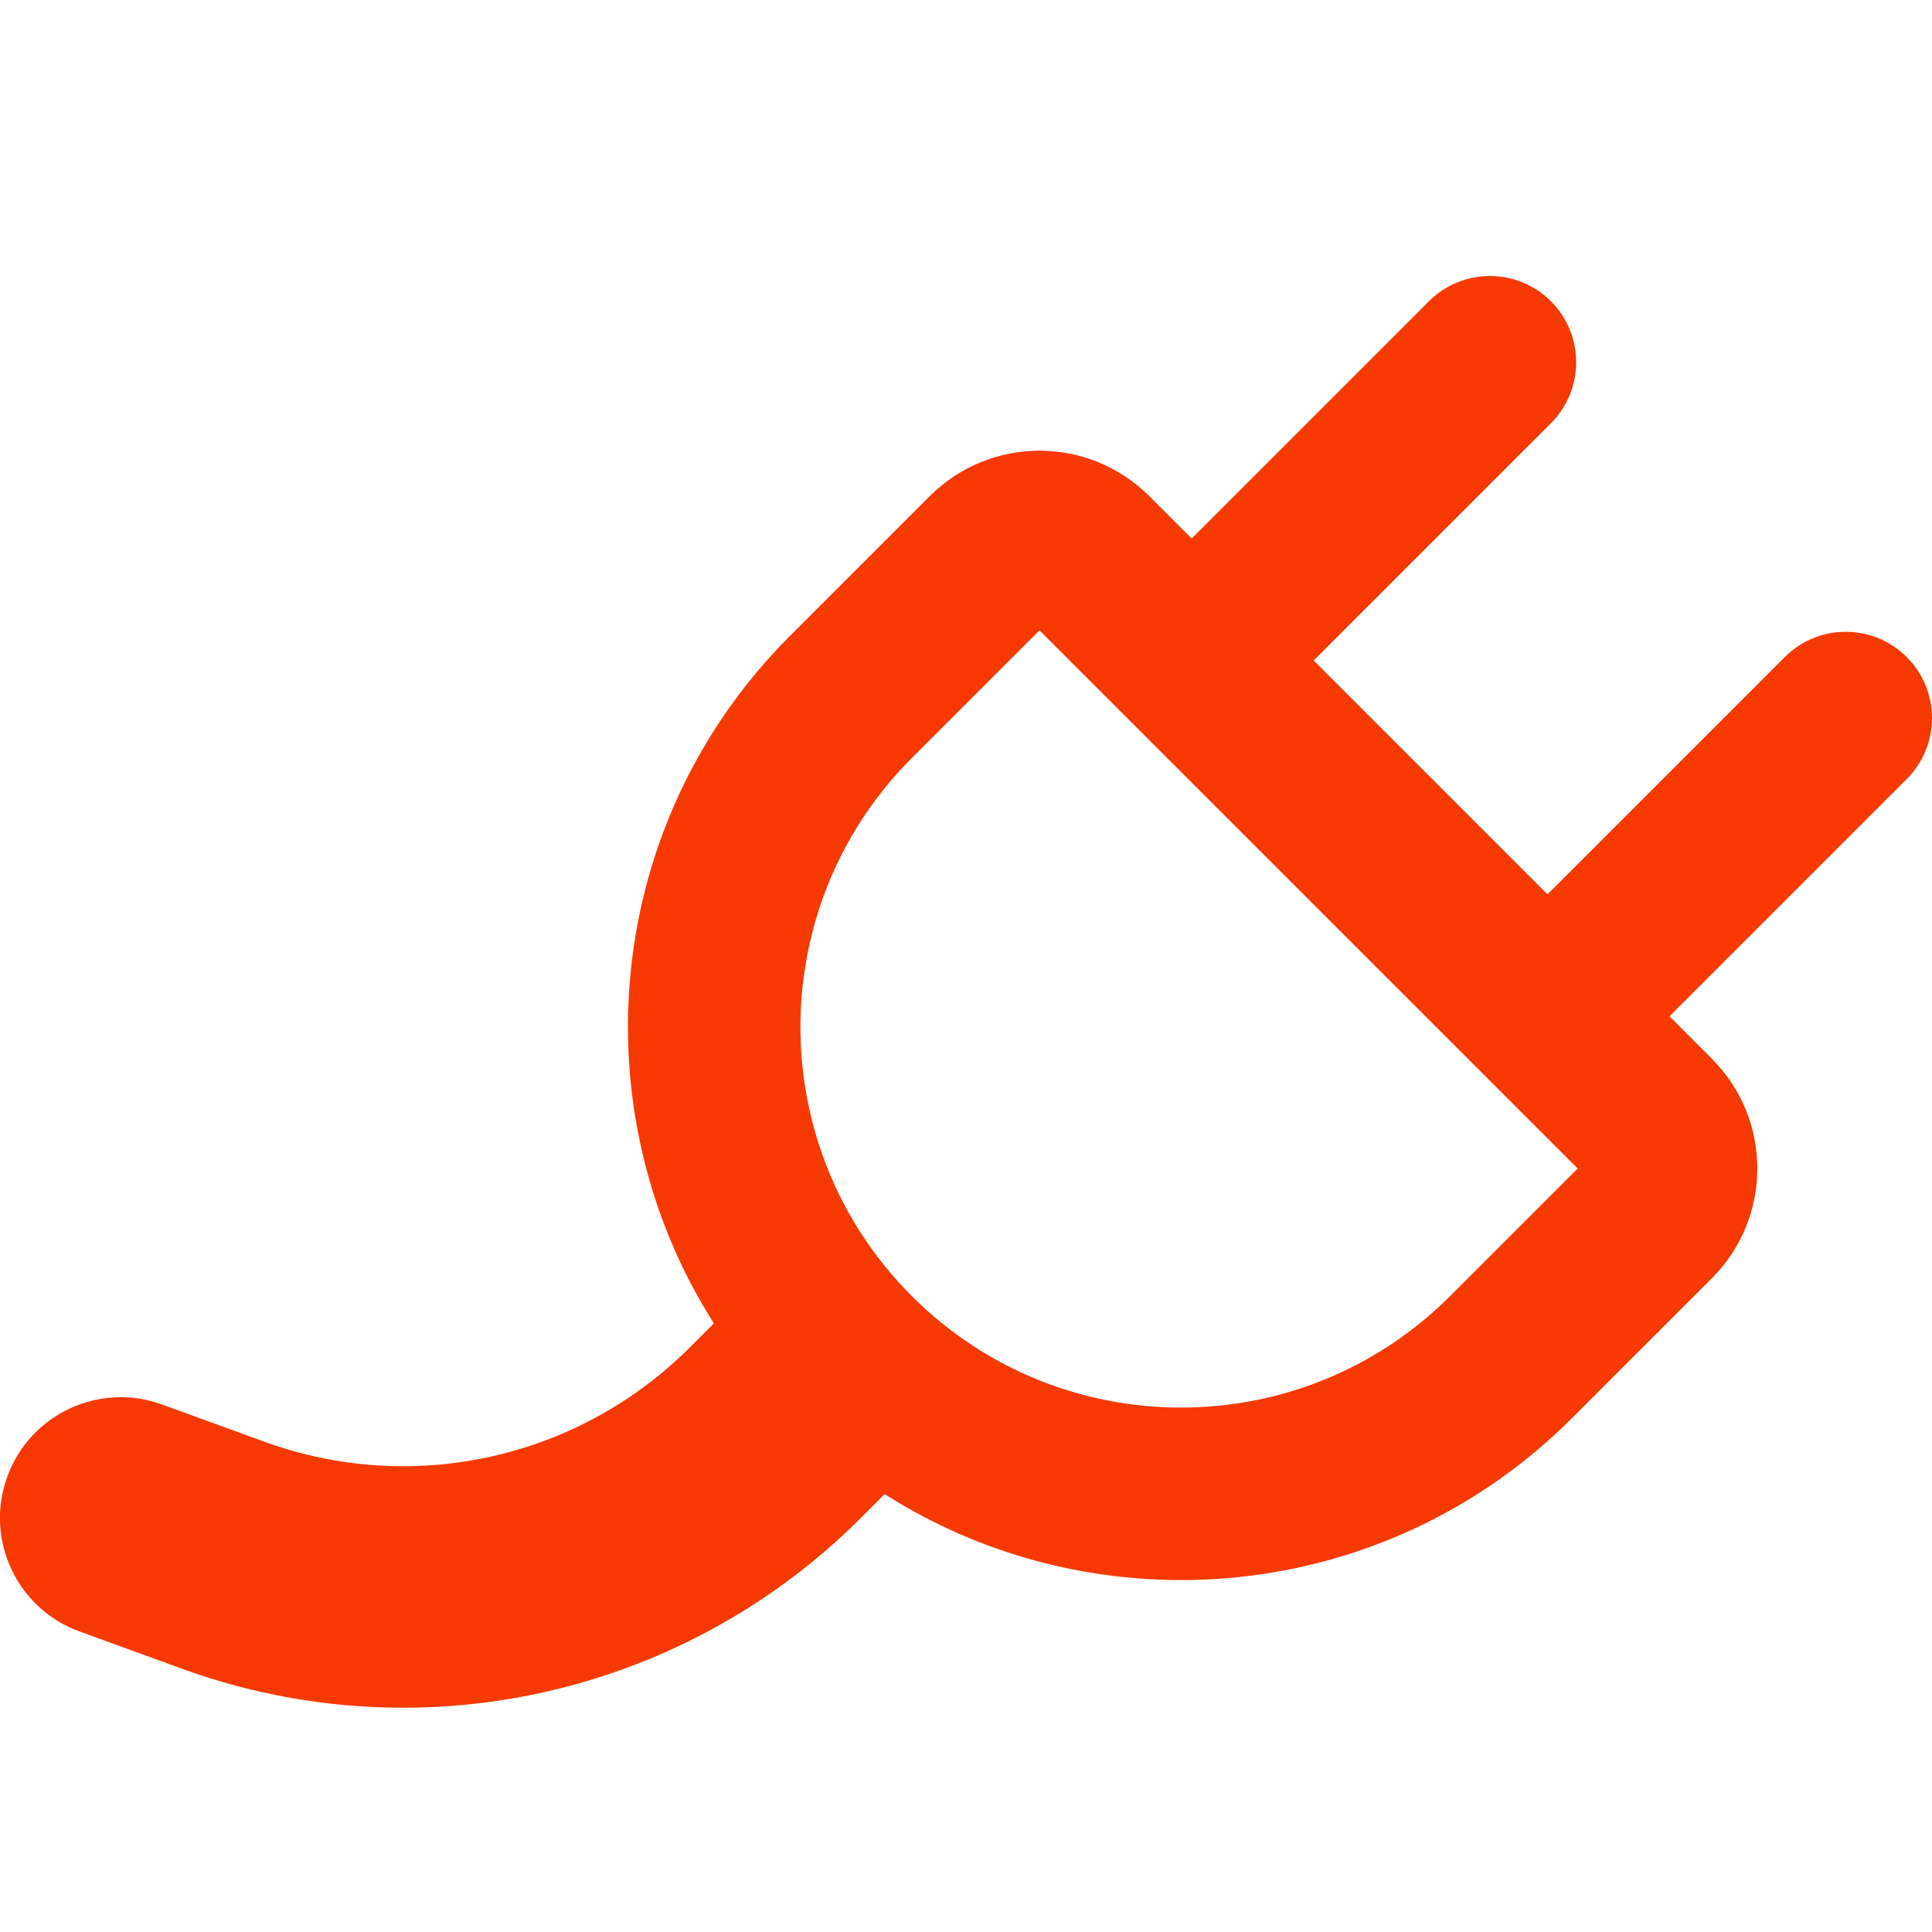 <svg width="48" height="48" viewBox="0 0 48 48" fill="none" xmlns="http://www.w3.org/2000/svg">
<g clip-path="url(#clip0_8312_83)">
<path fill-rule="evenodd" clip-rule="evenodd" d="M38.532 7.485C39.368 8.321 39.368 9.678 38.532 10.515L32.637 16.41L38.447 22.22L44.342 16.325C45.178 15.488 46.535 15.488 47.372 16.325C48.209 17.162 48.209 18.518 47.372 19.355L41.477 25.25L42.53 26.304C44.036 27.81 44.036 30.252 42.53 31.758L39.056 35.232C34.419 39.87 27.292 40.499 21.979 37.121L21.378 37.722C18.364 40.735 14.277 42.428 10.016 42.428C8.144 42.428 6.286 42.101 4.526 41.461L1.975 40.533C0.418 39.967 -0.386 38.246 0.18 36.689C0.746 35.132 2.468 34.328 4.025 34.895L6.576 35.822C7.678 36.223 8.843 36.428 10.016 36.428C12.686 36.428 15.247 35.367 17.135 33.479L17.736 32.879C14.358 27.565 14.988 20.438 19.625 15.801L23.099 12.327C24.605 10.821 27.047 10.821 28.554 12.327L29.606 13.38L35.501 7.485C36.338 6.648 37.695 6.648 38.532 7.485ZM22.655 18.831L25.826 15.661L39.197 29.031L36.026 32.202C32.334 35.894 26.348 35.894 22.655 32.202C18.963 28.51 18.963 22.523 22.655 18.831Z" fill="#F53900"/>
</g>
<defs>
<clipPath id="clip0_8312_83">
<rect width="48" height="48" fill="white"/>
</clipPath>
</defs>
</svg>
